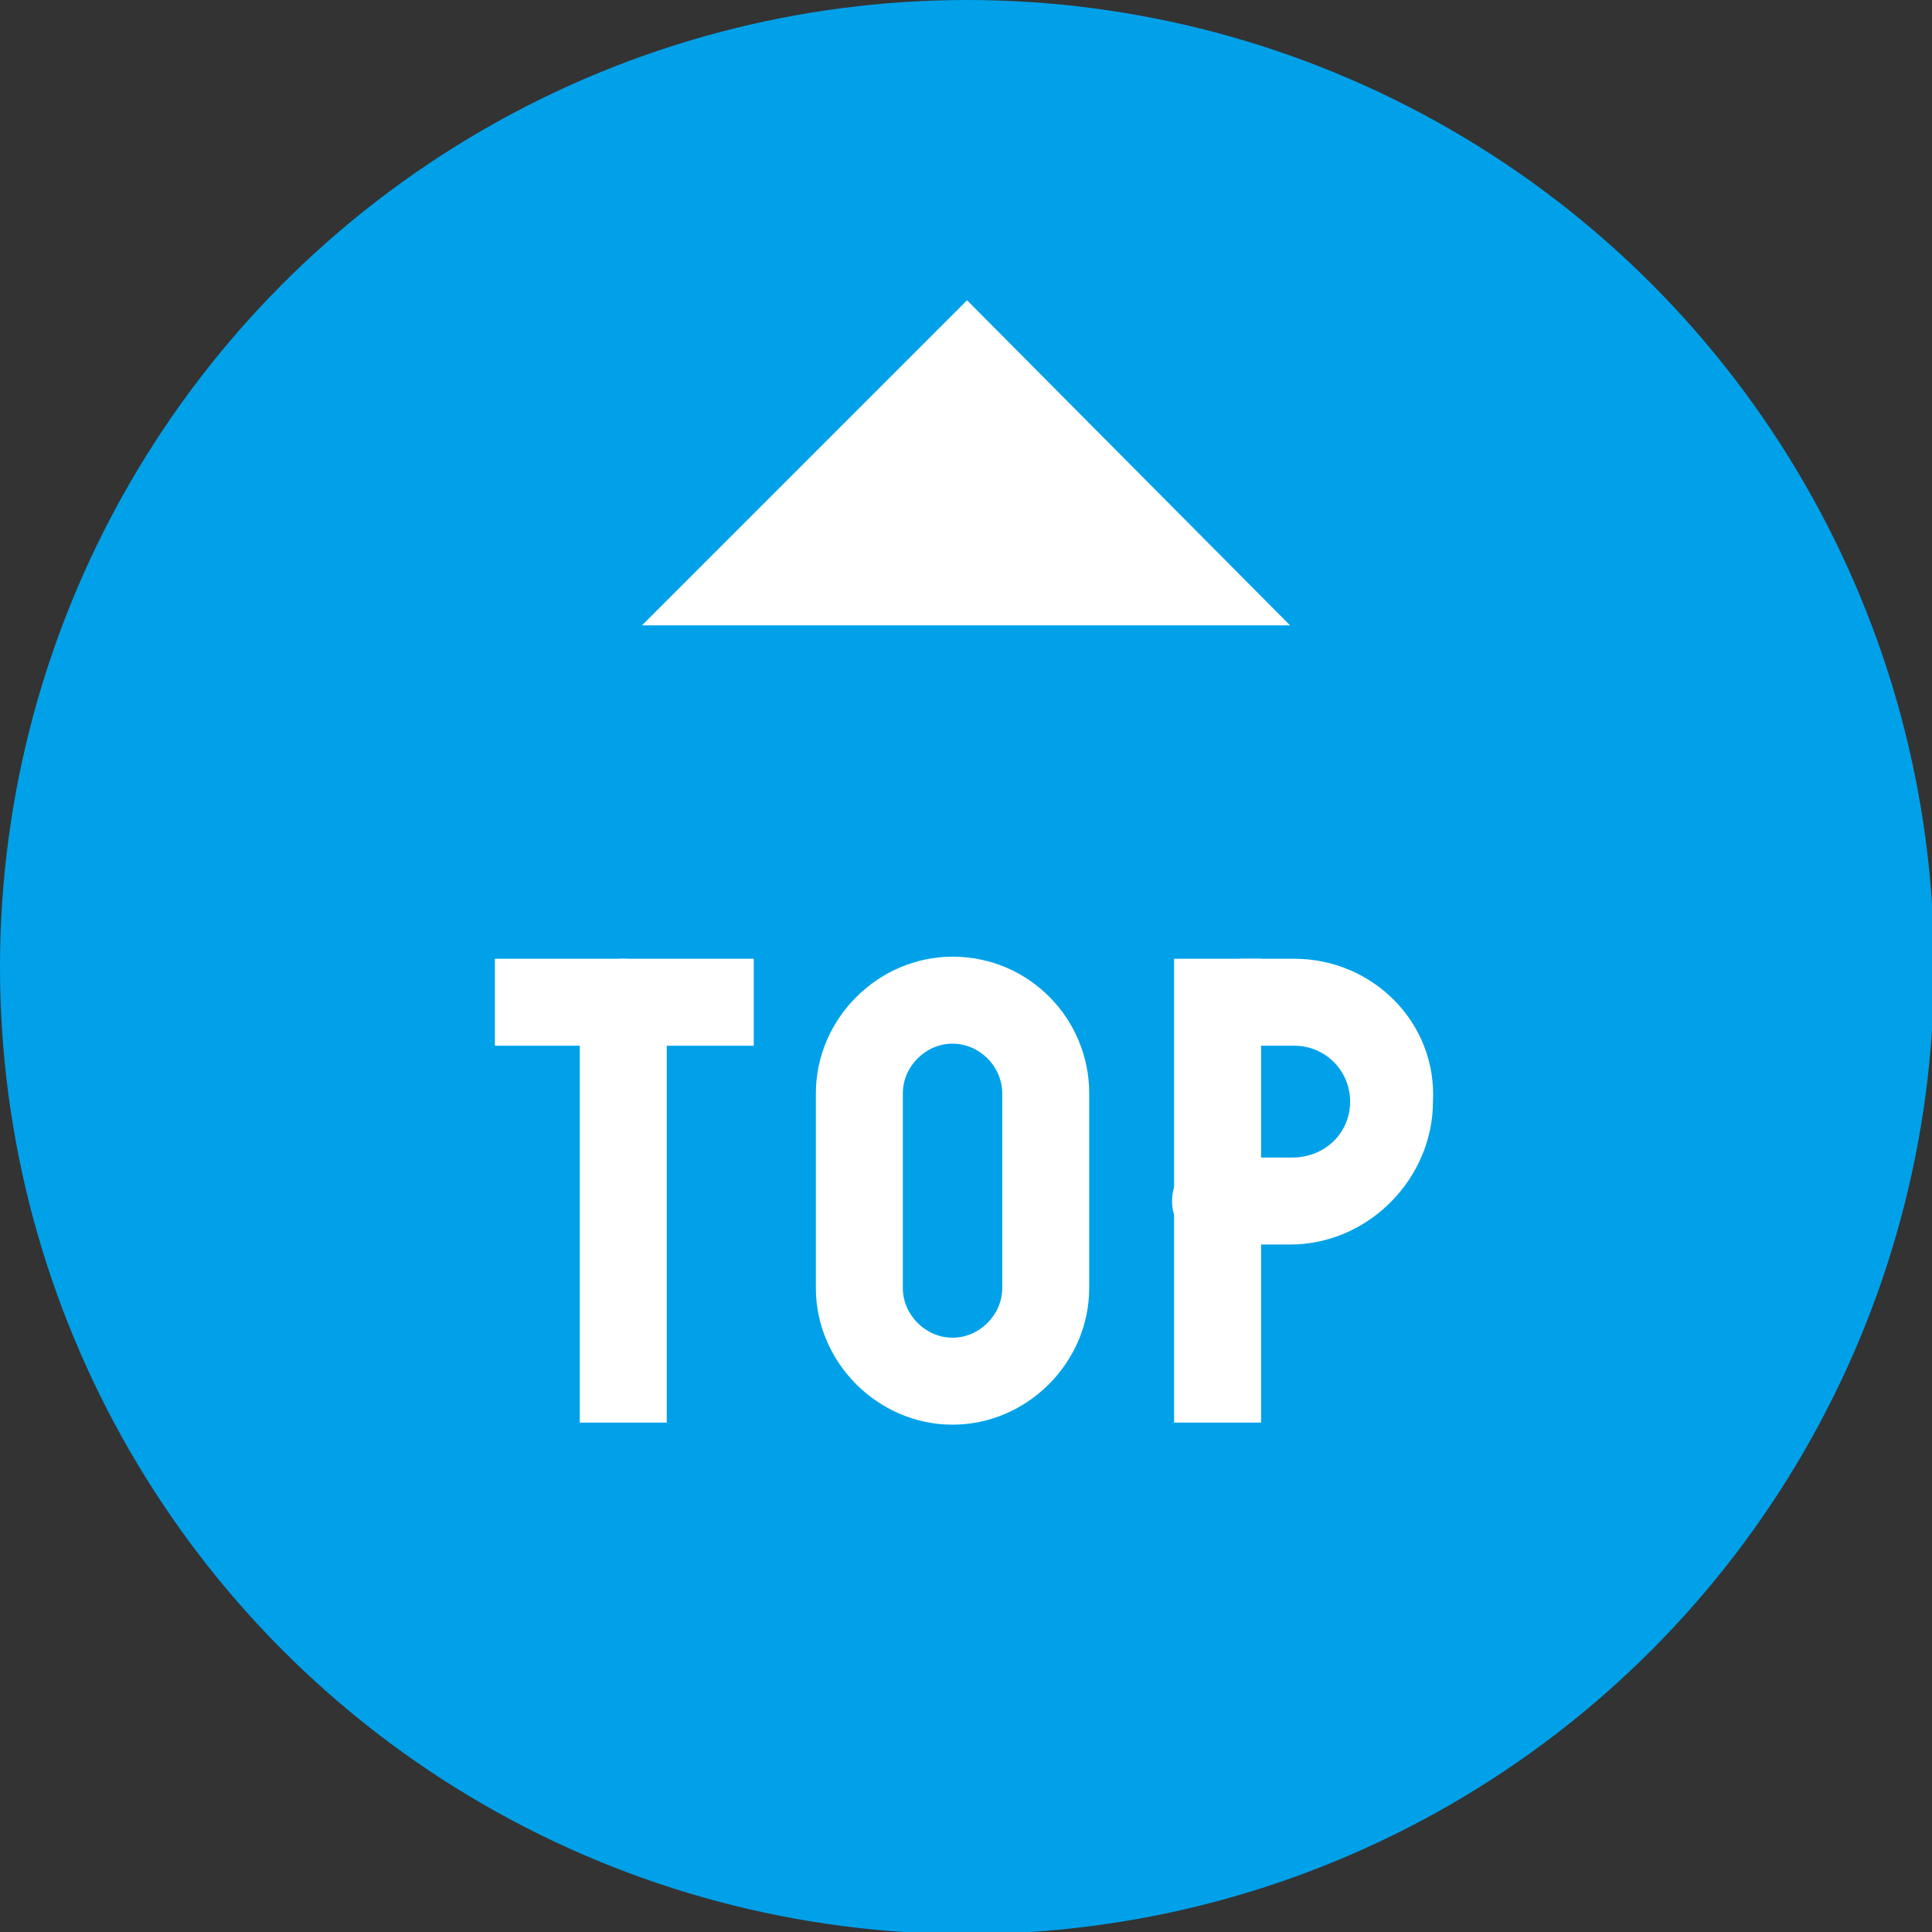 <?xml version="1.0" encoding="utf-8"?>
<!-- Generator: Adobe Illustrator 22.1.0, SVG Export Plug-In . SVG Version: 6.00 Build 0)  -->
<svg version="1.1" id="レイヤー_1" xmlns="http://www.w3.org/2000/svg" xmlns:xlink="http://www.w3.org/1999/xlink" x="0px"
	 y="0px" viewBox="0 0 93.3 93.3" style="enable-background:new 0 0 93.3 93.3;" xml:space="preserve" width="93.3" height="93.3">
<rect x="0" y="0" width="93.3" height="93.3" fill="#333333" stroke="none"/>
<style type="text/css">
	.st0{fill:#00A1E9;}
	.st1{fill:#FFFFFF;}
</style>
<g>
	<circle class="st0" cx="46.7" cy="46.7" r="46.7"/>
	<g>
		<path class="st1" d="M46,46.2c-3.6,0-6.6,3-6.6,6.6v5.1v0.4v3.9c0,3.6,3,6.6,6.6,6.6s6.6-3,6.6-6.6v-3.9v-0.4v-5.1
			C52.6,49.2,49.7,46.2,46,46.2z M48.4,62.2c0,1.3-1.1,2.4-2.4,2.4c-1.3,0-2.4-1.1-2.4-2.4v-4.3l0,0v-5.1c0-1.3,1.1-2.4,2.4-2.4
			c1.3,0,2.4,1.1,2.4,2.4v5.5l0,0V62.2z"/>
		<g>
			<rect x="23.9" y="46.3" class="st1" width="12.5" height="4.2"/>
			<path class="st1" d="M32.2,48.4c0-1.2-0.9-2.1-2.1-2.1S28,47.2,28,48.4v20.3h4.2V48.4z"/>
		</g>
		<g>
			<rect x="56.7" y="46.3" class="st1" width="4.2" height="22.4"/>
			<path class="st1" d="M62.5,46.3h-2.6v4.2h2.6c1.5,0,2.7,1.2,2.7,2.7s-1.2,2.7-2.8,2.7c-0.3,0-3,0-3,0l0,0h-0.7
				c-1.2,0-2.1,0.9-2.1,2.1c0,1.2,0.9,2.1,2.1,2.1H61l0,0c0.2,0,0.3,0,0.4,0c0.5,0,0.9,0,0.9,0c3.8,0,6.9-3.2,6.9-6.9
				C69.4,49.4,66.3,46.3,62.5,46.3z"/>
		</g>
	</g>
	<polygon class="st1" points="46.7,14.5 62.3,30.2 31,30.2 	"/>
</g>
</svg>

